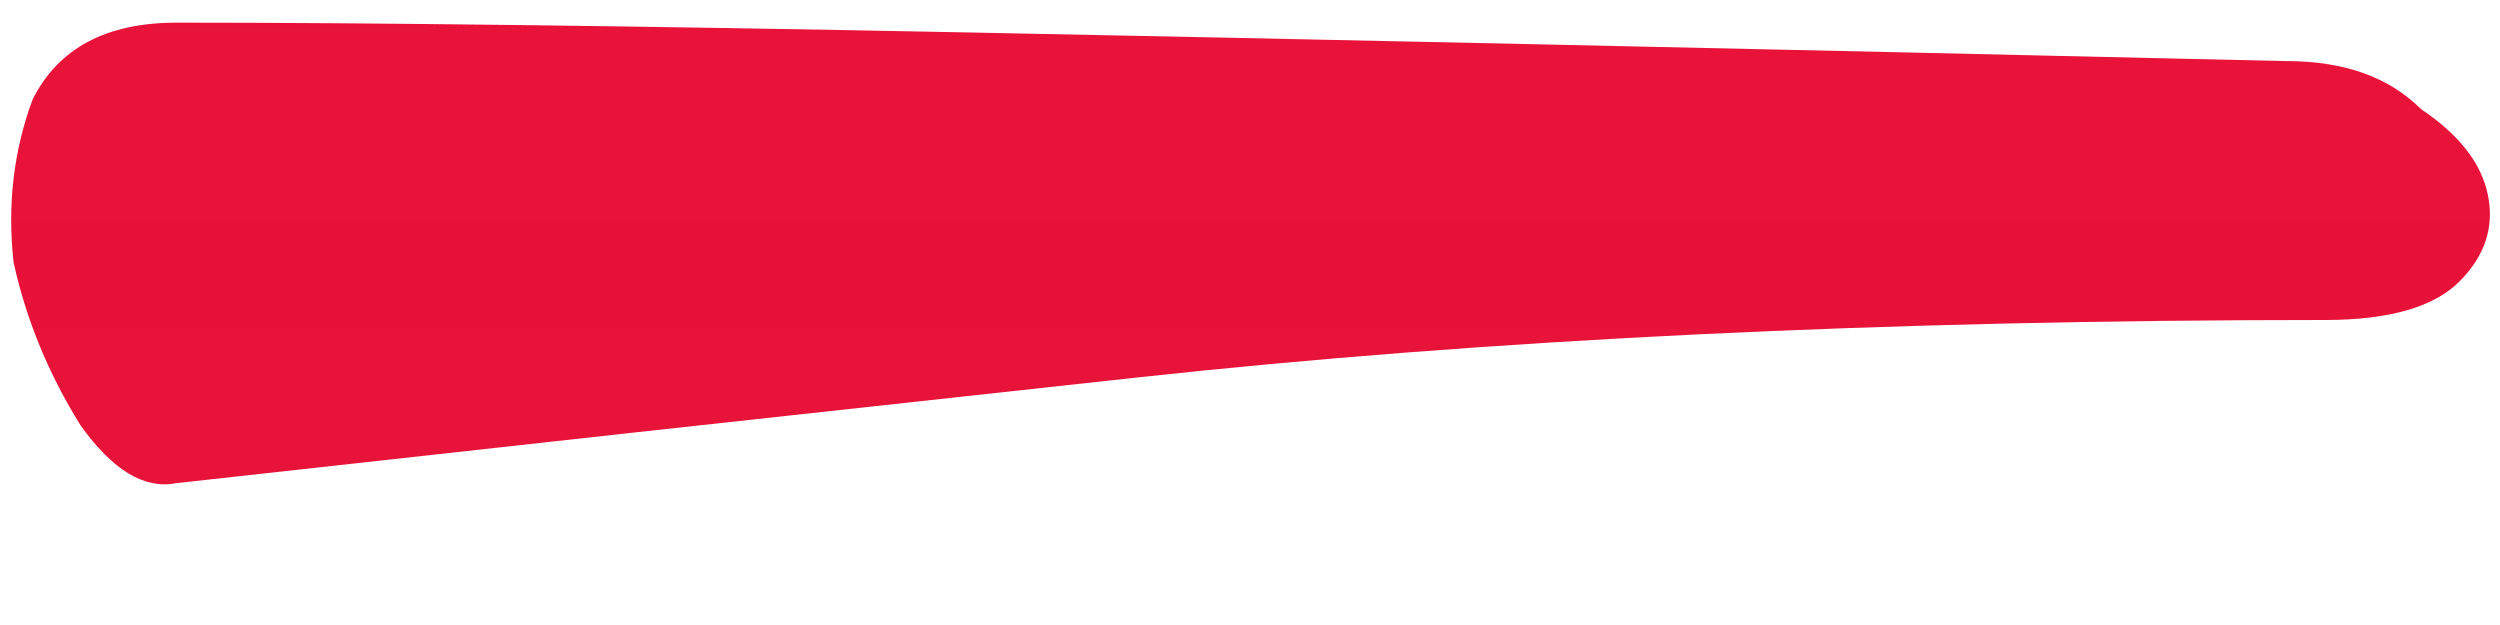 <?xml version="1.0" encoding="UTF-8"?> <svg xmlns="http://www.w3.org/2000/svg" width="16" height="4" viewBox="0 0 16 4" fill="none"> <path d="M14.88 2.048C12.056 2.048 9.519 2.171 7.268 2.417C5.018 2.662 2.972 2.887 1.13 3.092C0.925 3.133 0.721 3.01 0.516 2.723C0.312 2.396 0.168 2.048 0.087 1.68C0.046 1.312 0.087 0.964 0.209 0.636C0.373 0.309 0.68 0.145 1.13 0.145C2.399 0.145 4.076 0.166 6.163 0.207C8.25 0.248 11.074 0.309 14.634 0.391C15.002 0.391 15.289 0.493 15.494 0.698C15.739 0.862 15.882 1.046 15.923 1.25C15.964 1.455 15.903 1.639 15.739 1.803C15.575 1.966 15.289 2.048 14.88 2.048Z" fill="url(#paint0_linear_1334_95)"></path> <defs> <linearGradient id="paint0_linear_1334_95" x1="3.5" y1="-22" x2="3.5" y2="32" gradientUnits="userSpaceOnUse"> <stop stop-color="#EF0630"></stop> <stop offset="1" stop-color="#E02244"></stop> </linearGradient> </defs> </svg> 